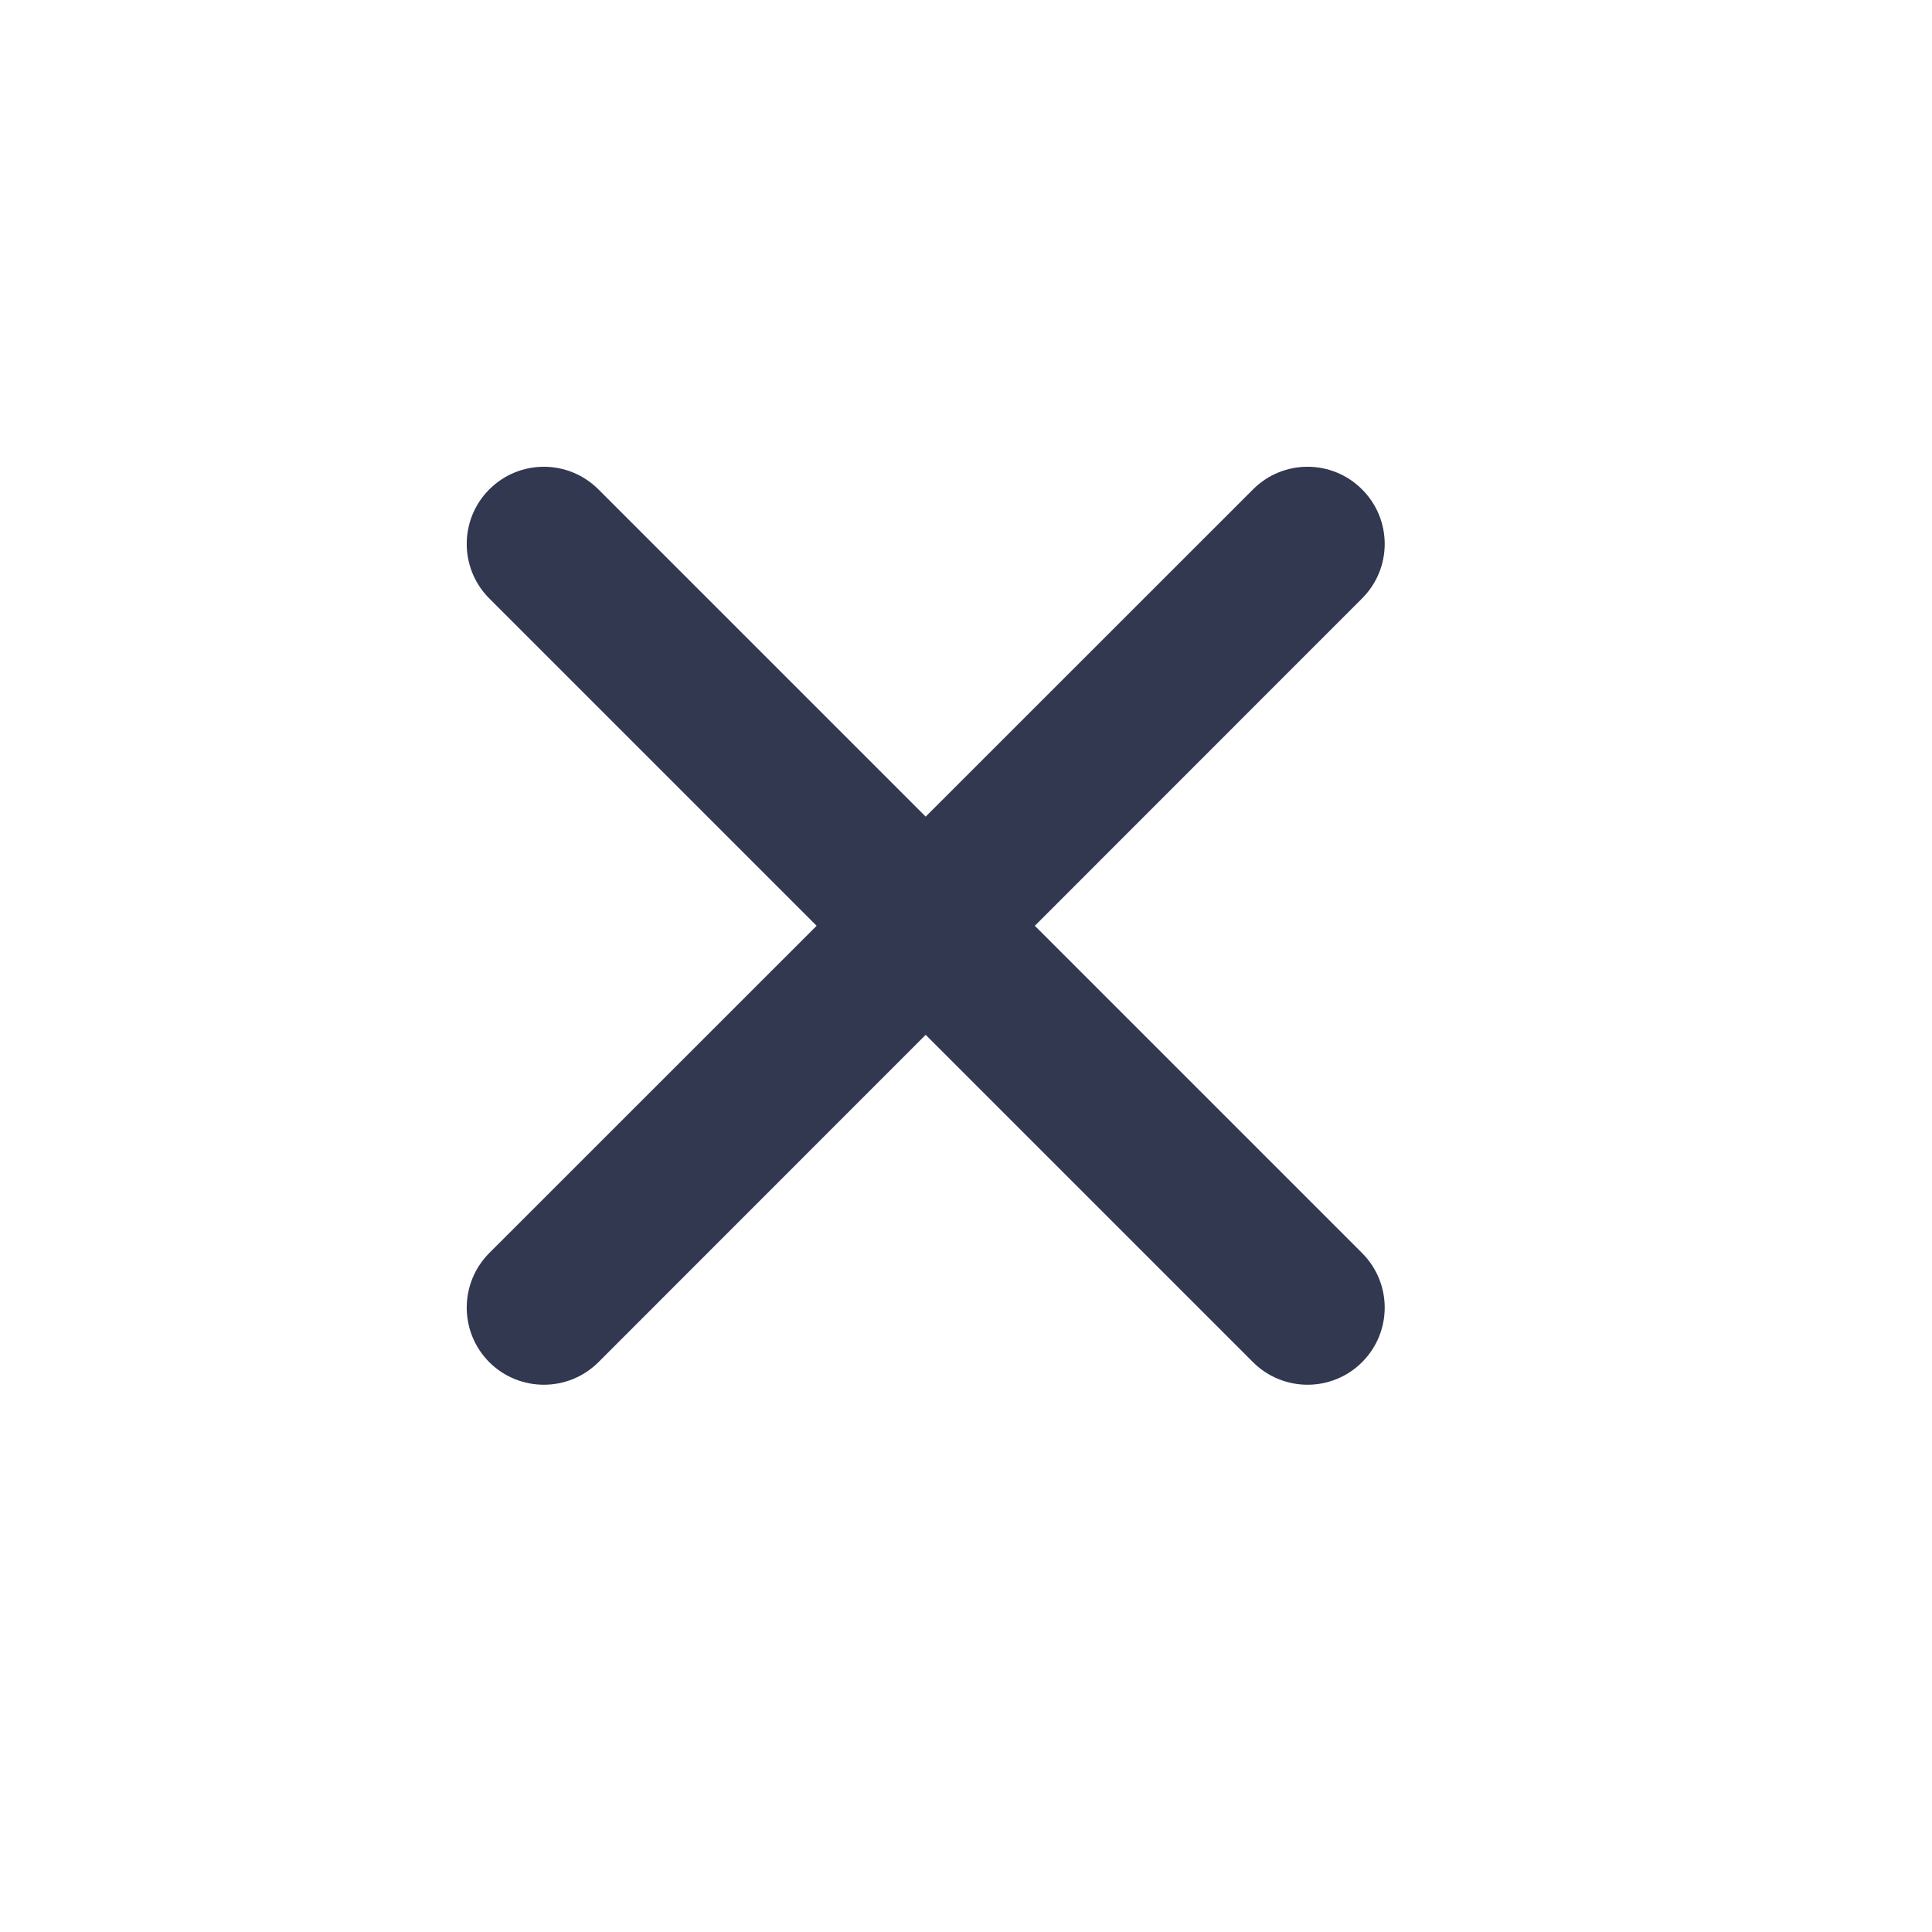 <?xml version="1.0" encoding="utf-8"?>
<svg xmlns="http://www.w3.org/2000/svg" fill="none" height="100%" overflow="visible" preserveAspectRatio="none" style="display: block;" viewBox="0 0 16 16" width="100%">
<g id="Icons/UI Basics">
<path d="M11.28 10.377L8.57 7.667L11.28 4.956C11.53 4.707 11.53 4.302 11.28 4.053C11.031 3.803 10.626 3.803 10.377 4.053L7.666 6.763L4.956 4.053C4.706 3.803 4.302 3.803 4.052 4.053C3.803 4.302 3.803 4.707 4.052 4.956L6.763 7.667L4.052 10.377C3.803 10.627 3.803 11.031 4.052 11.281C4.302 11.53 4.706 11.53 4.956 11.281L7.666 8.57L10.377 11.281C10.626 11.53 11.031 11.53 11.28 11.281C11.53 11.031 11.53 10.627 11.28 10.377Z" fill="#313850" id="Vector"/>
</g>
</svg>